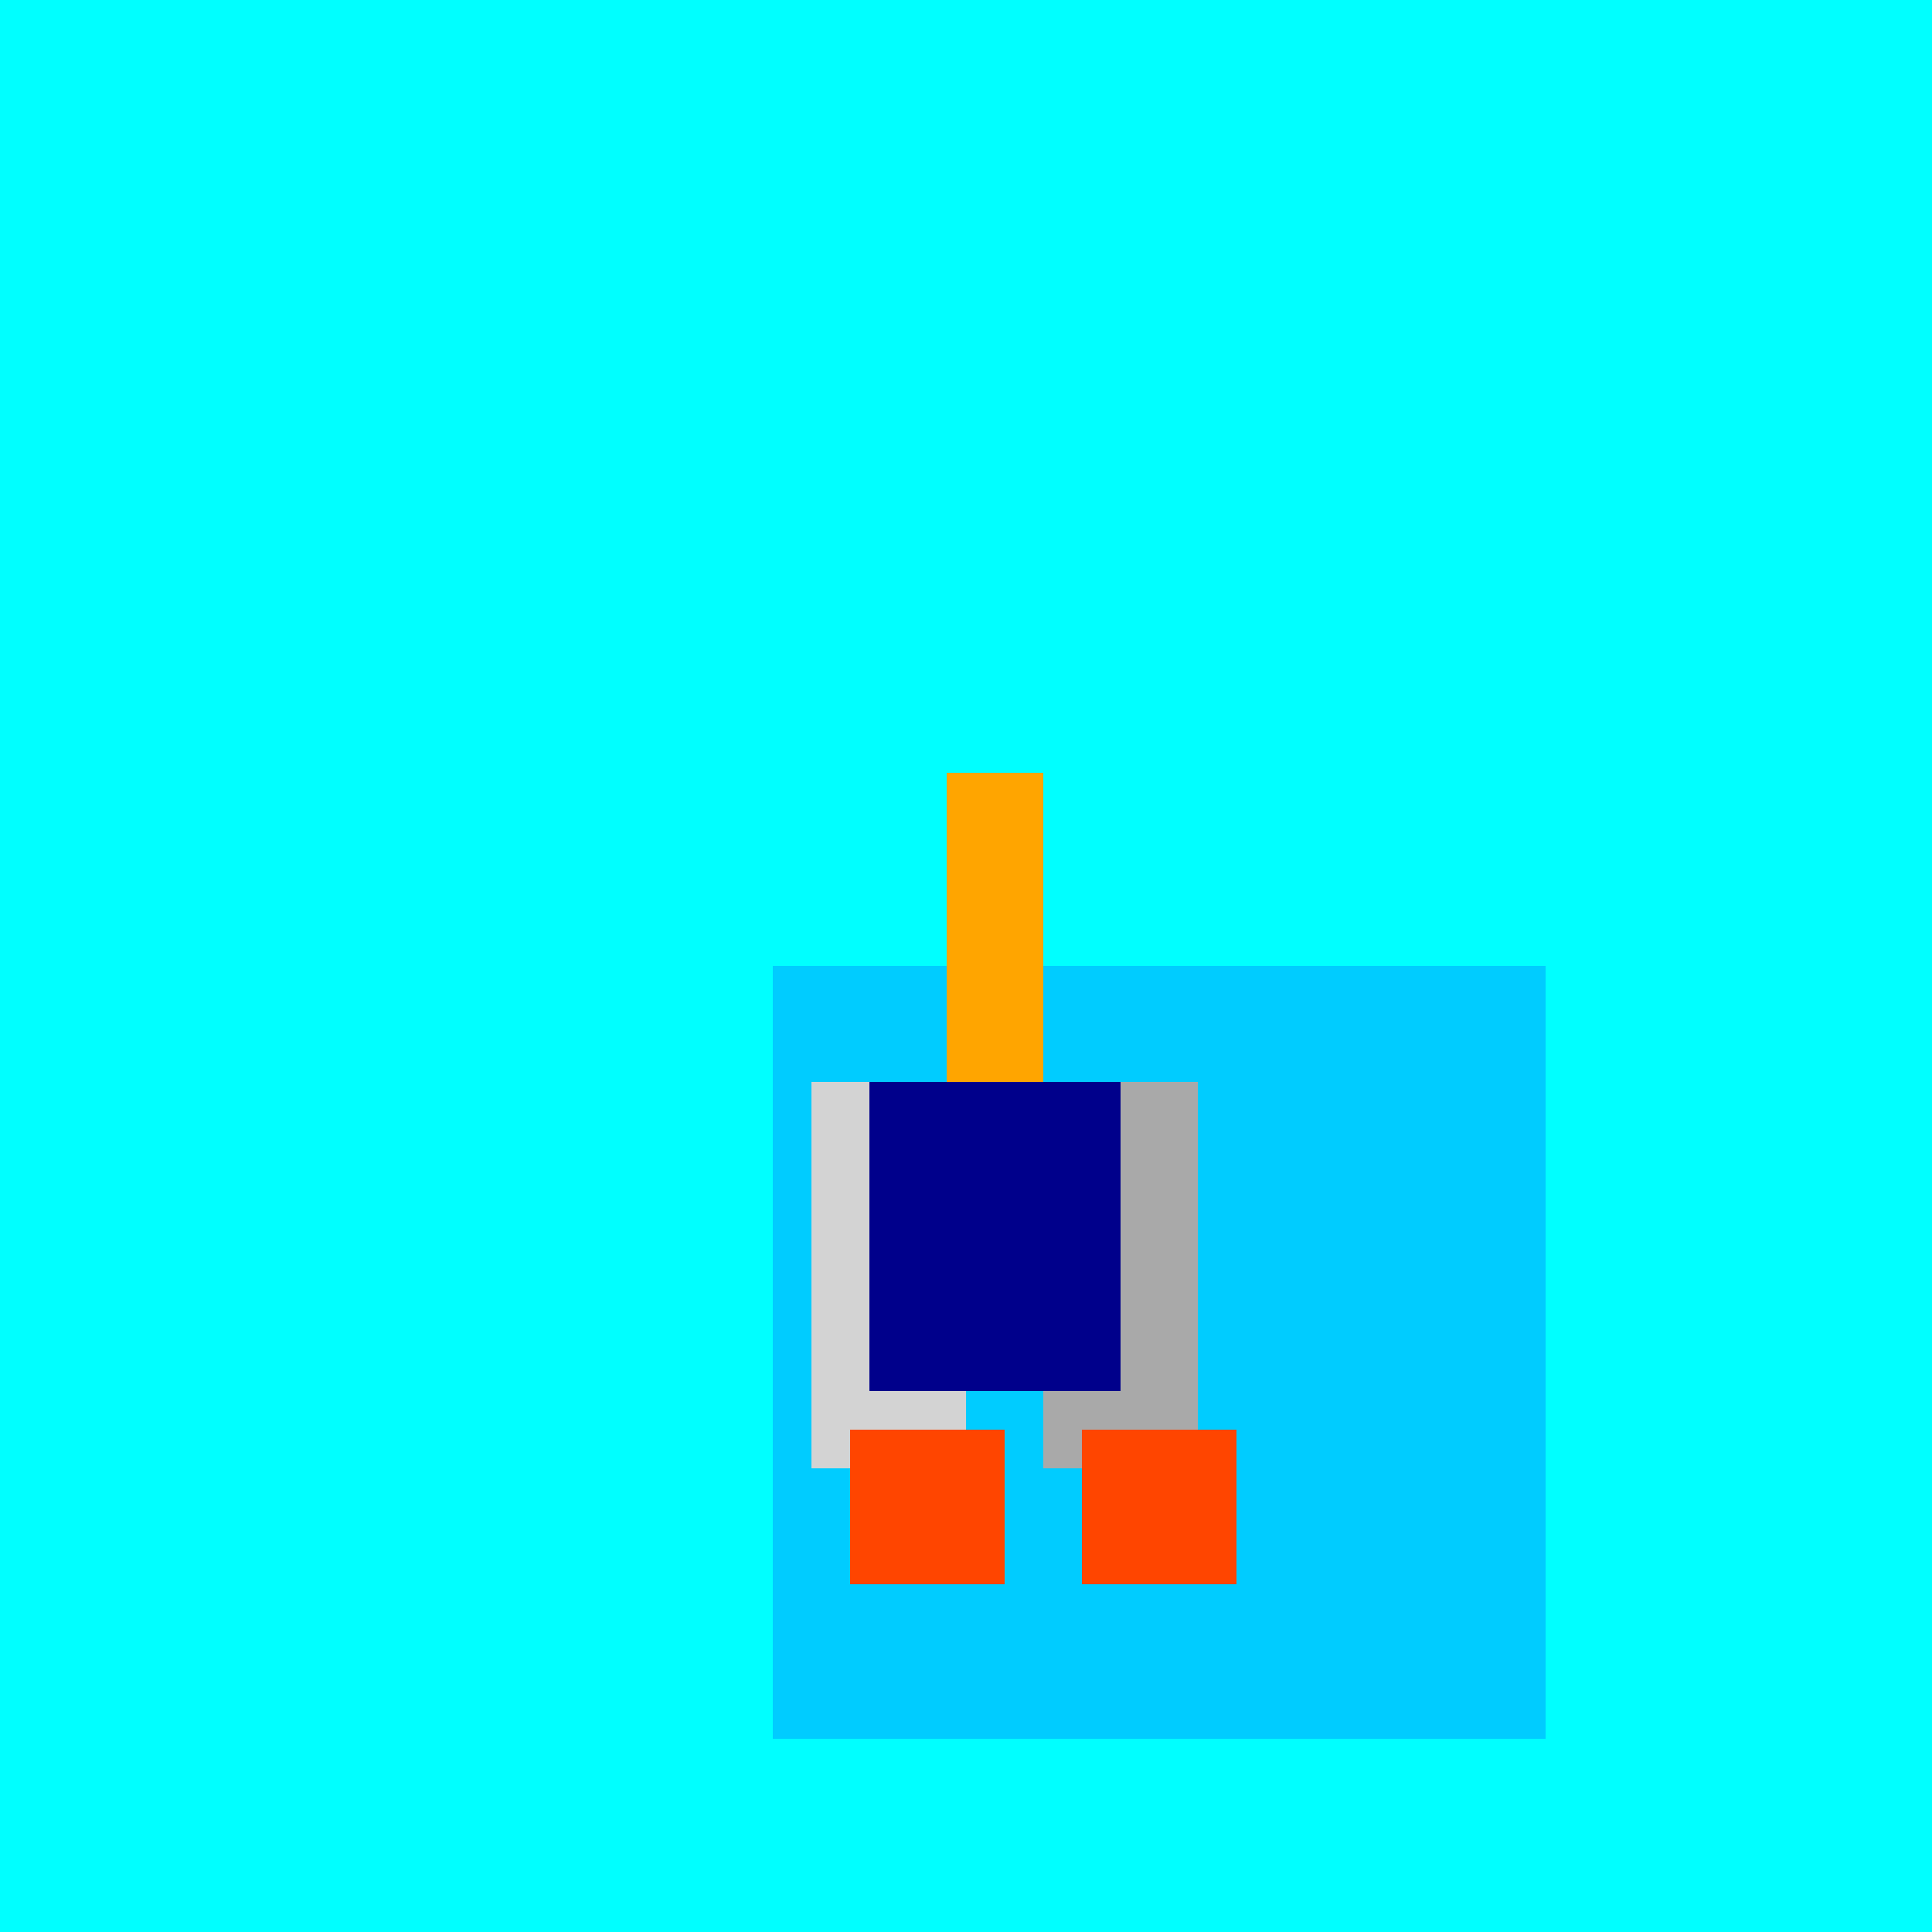 <!--

Generated by DrawGPT.
Free, open source, AI generated images in SVG, PNG, and HTML Canvas format.
https://drawgpt.ai

Created: 2023-09-26T02:15:26.833Z
Link: https://drawgpt.ai/prompt/14527/

-->
<svg xmlns="http://www.w3.org/2000/svg" xmlns:xlink="http://www.w3.org/1999/xlink" width="500" height="500"><defs/><g><rect fill="#00FFFF" stroke="none" x="0" y="0" width="512" height="512"/><rect fill="#00CCFF" stroke="none" x="200" y="250" width="200" height="200"/><rect fill="#D3D3D3" stroke="none" x="210" y="280" width="40" height="100"/><rect fill="#A9A9A9" stroke="none" x="270" y="280" width="40" height="100"/><rect fill="#FF4500" stroke="none" x="220" y="370" width="40" height="40"/><rect fill="#FF4500" stroke="none" x="280" y="370" width="40" height="40"/><rect fill="#00008B" stroke="none" x="225" y="280" width="65" height="80"/><rect fill="#FFA500" stroke="none" x="245" y="200" width="25" height="80"/></g></svg>